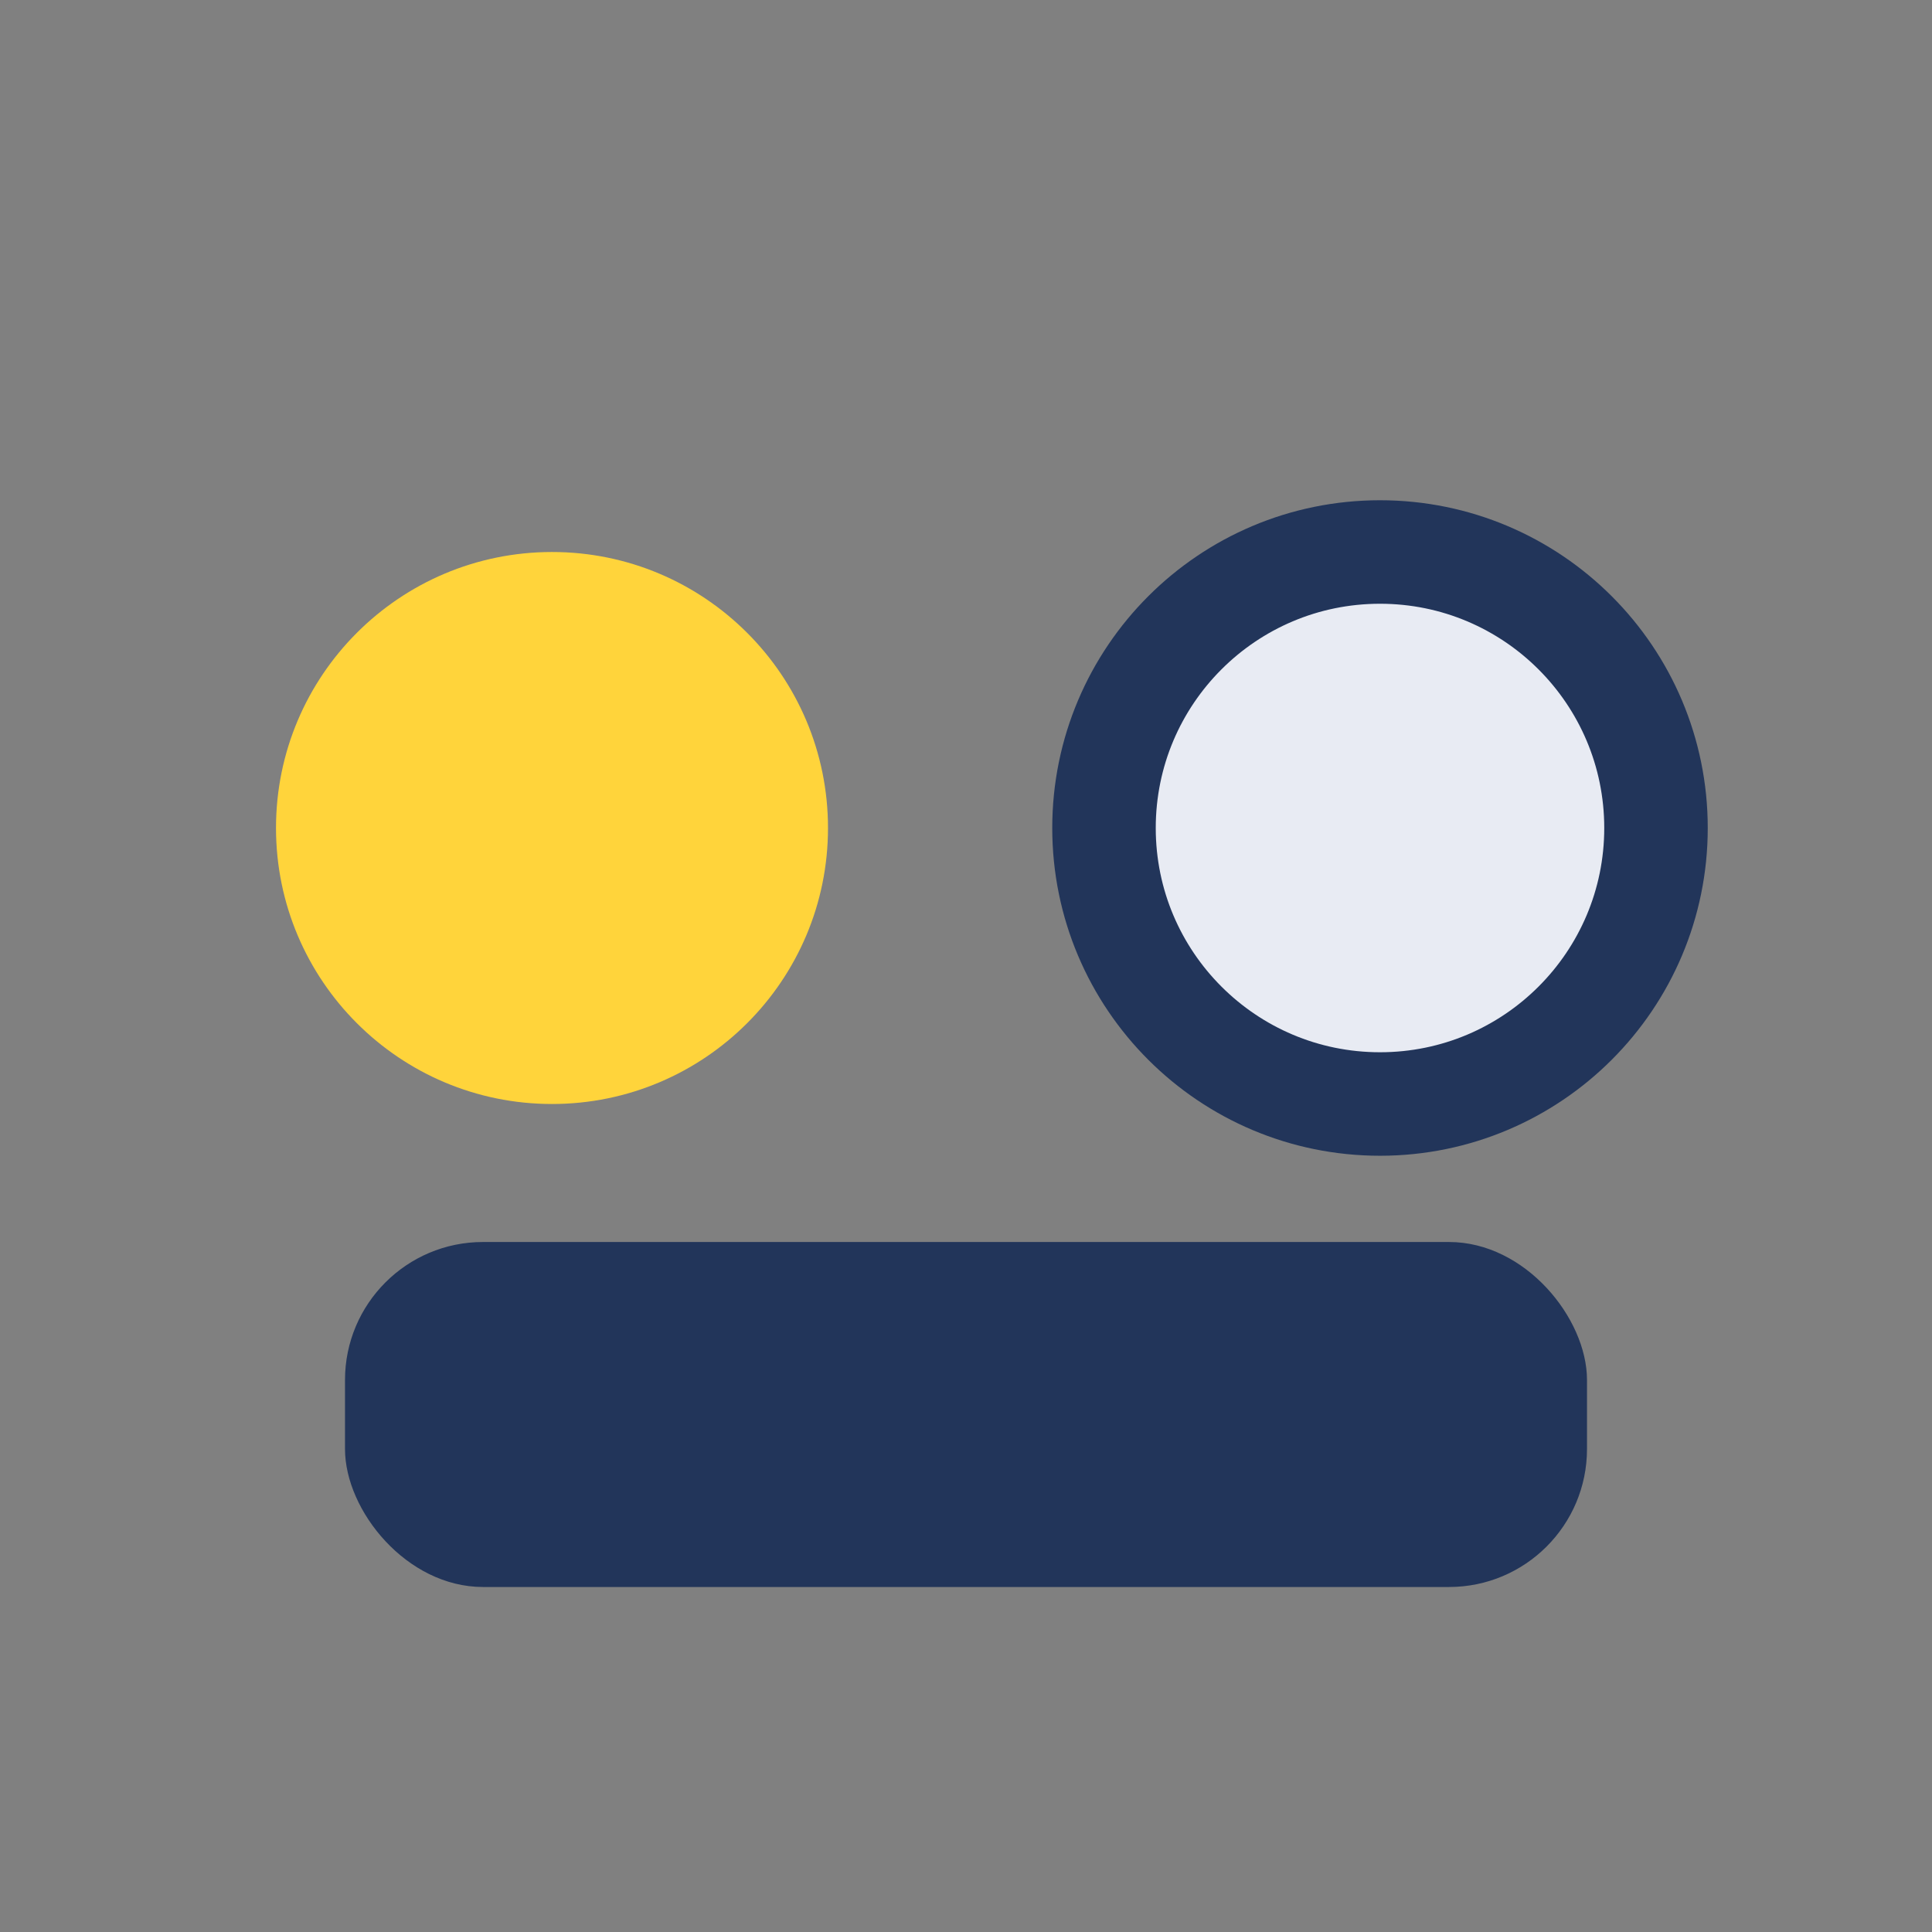 <?xml version="1.0" encoding="UTF-8"?>
<svg xmlns="http://www.w3.org/2000/svg" width="28" height="28" viewBox="0 0 28 28"><rect x="0" y="0" width="28" height="28" fill="#808080" stroke="none"/><circle cx="8" cy="12" r="4" fill="#FFD43B"/><circle cx="20" cy="12" r="4" fill="#E8EBF3" stroke="#22355A" stroke-width="1.5"/><rect x="5" y="18" width="18" height="5" rx="2" fill="#22355A"/></svg>